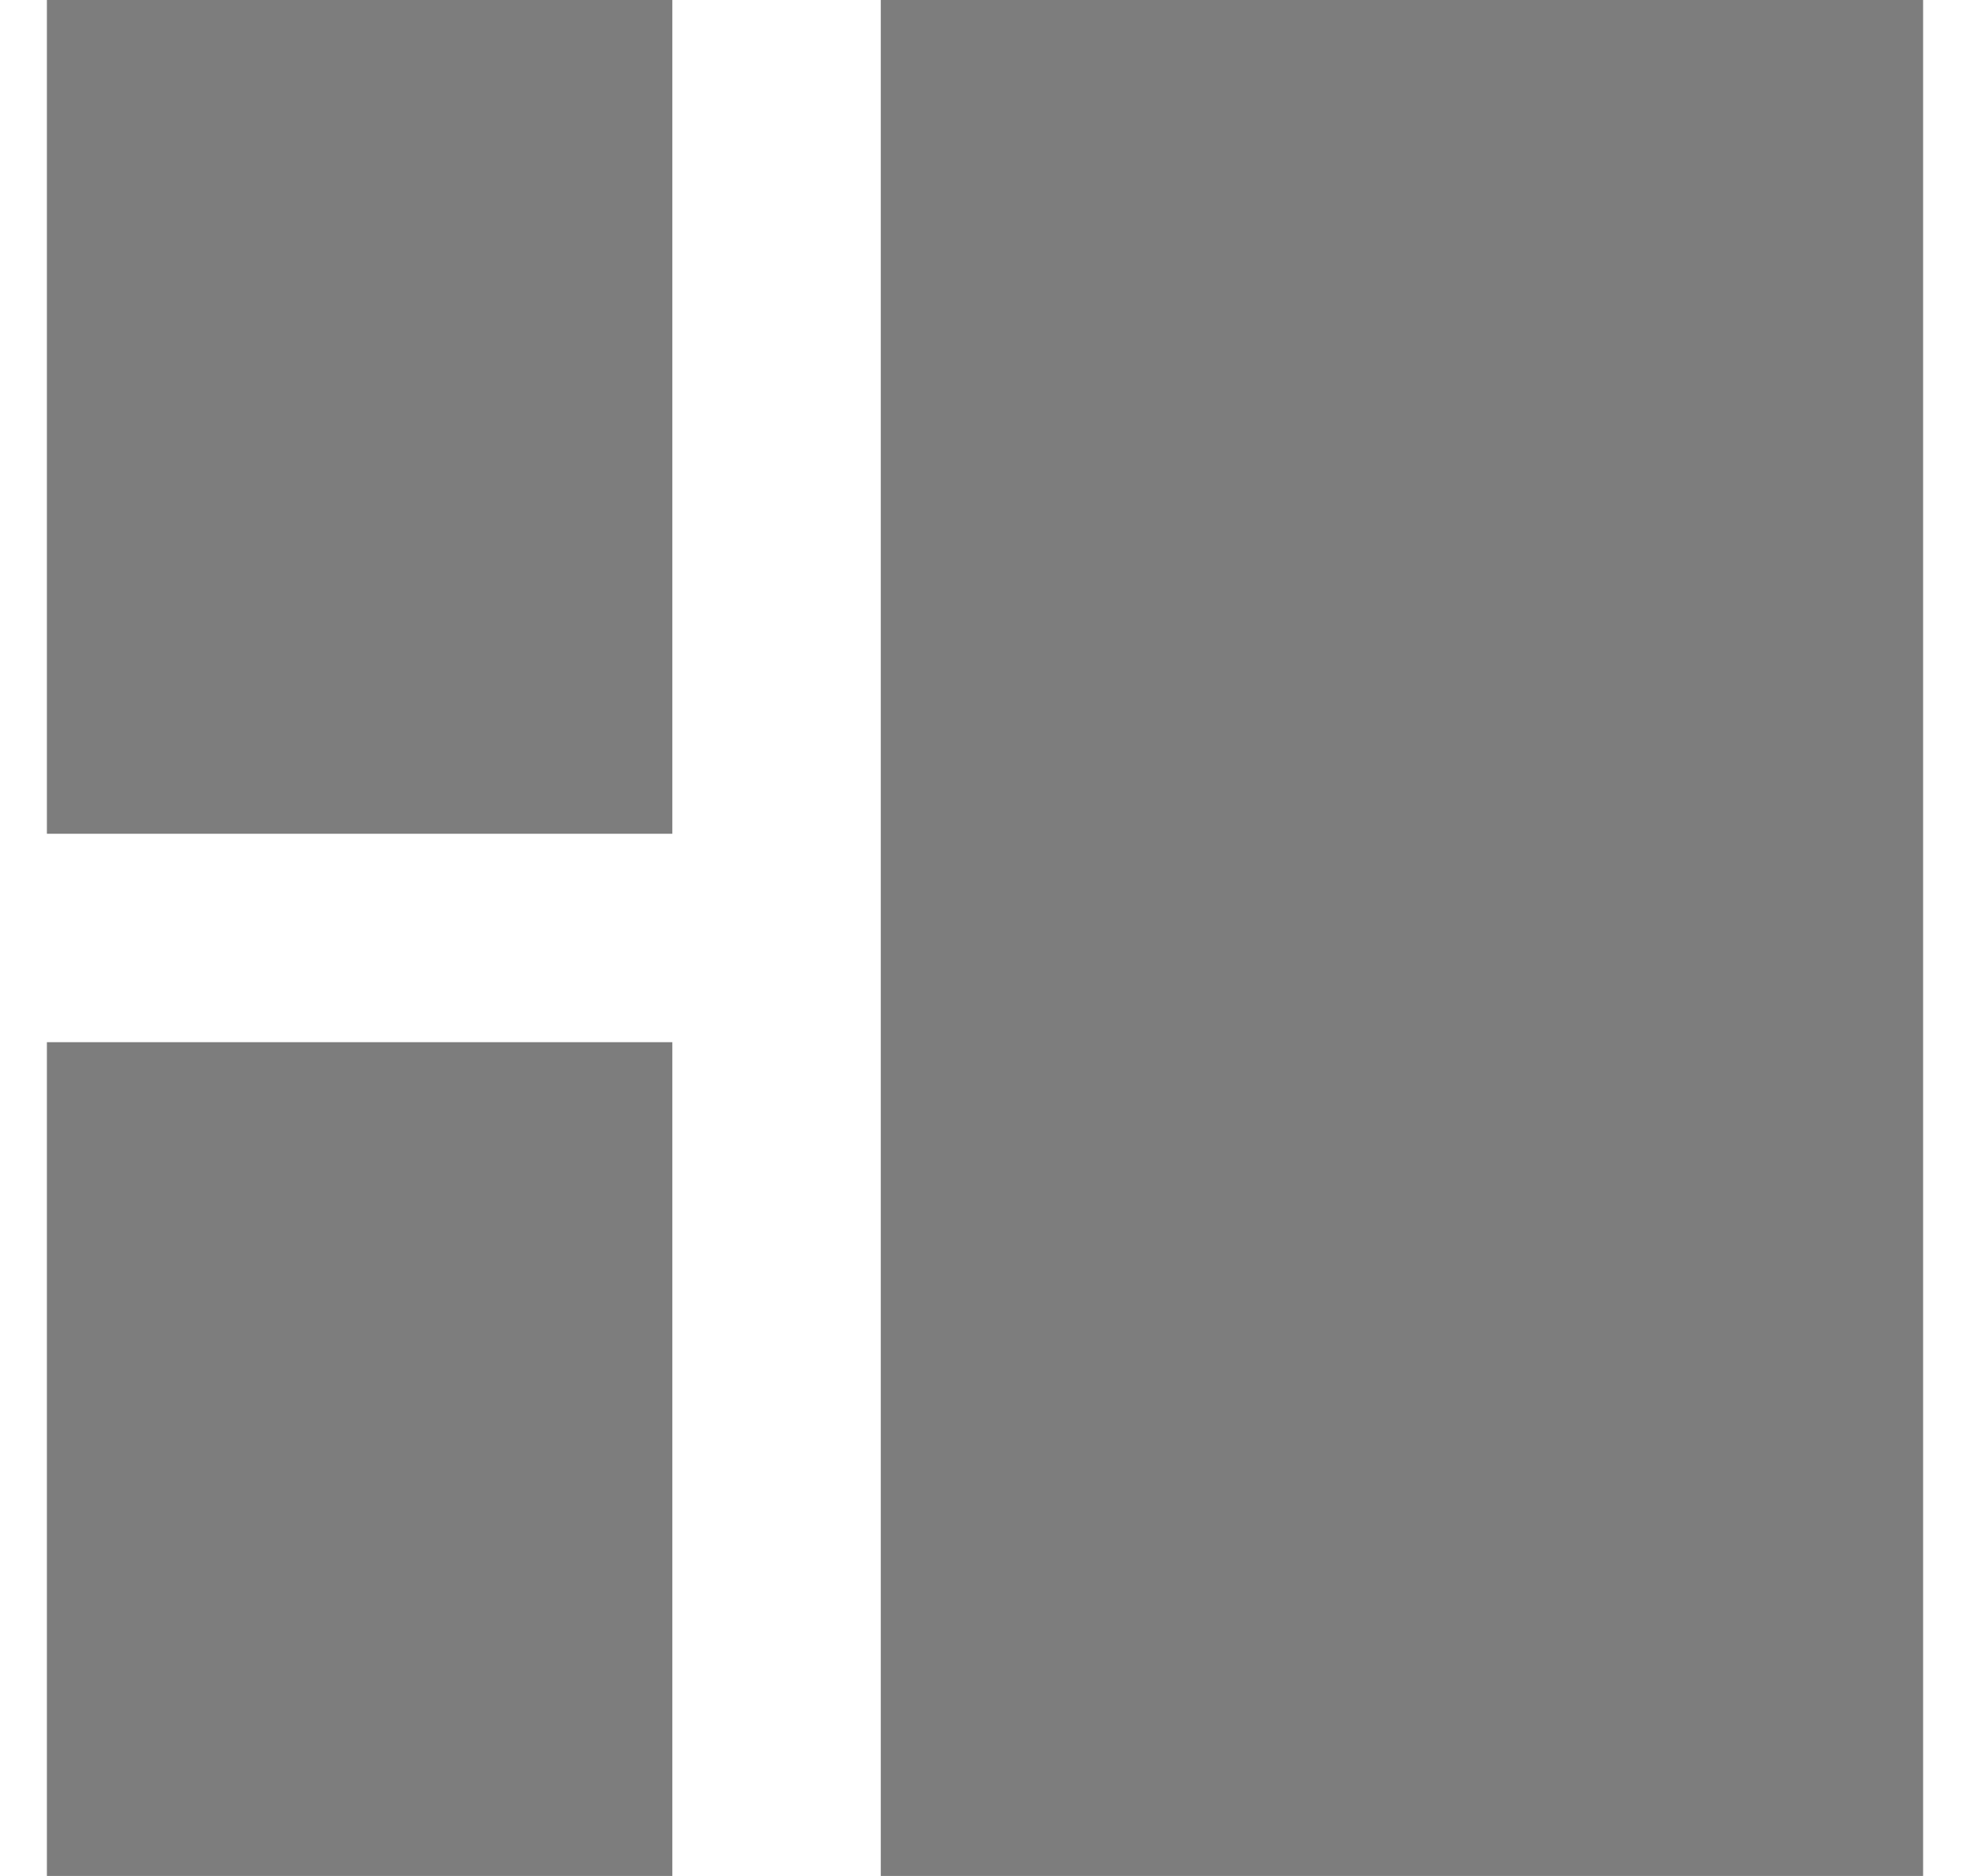 <?xml version="1.0" encoding="UTF-8"?> <svg xmlns="http://www.w3.org/2000/svg" width="21" height="20" viewBox="0 0 21 20" fill="none"><path d="M0.5 -8.74228e-07L7.167 -5.82819e-07L7.167 8.889L0.5 8.889L0.5 -8.74228e-07ZM0.5 11.111L7.167 11.111L7.167 20L0.5 20L0.5 11.111ZM9.389 -4.85682e-07L20.5 0L20.5 20L9.389 20L9.389 -4.85682e-07Z" fill="#464646" fill-opacity="0.7"></path></svg> 